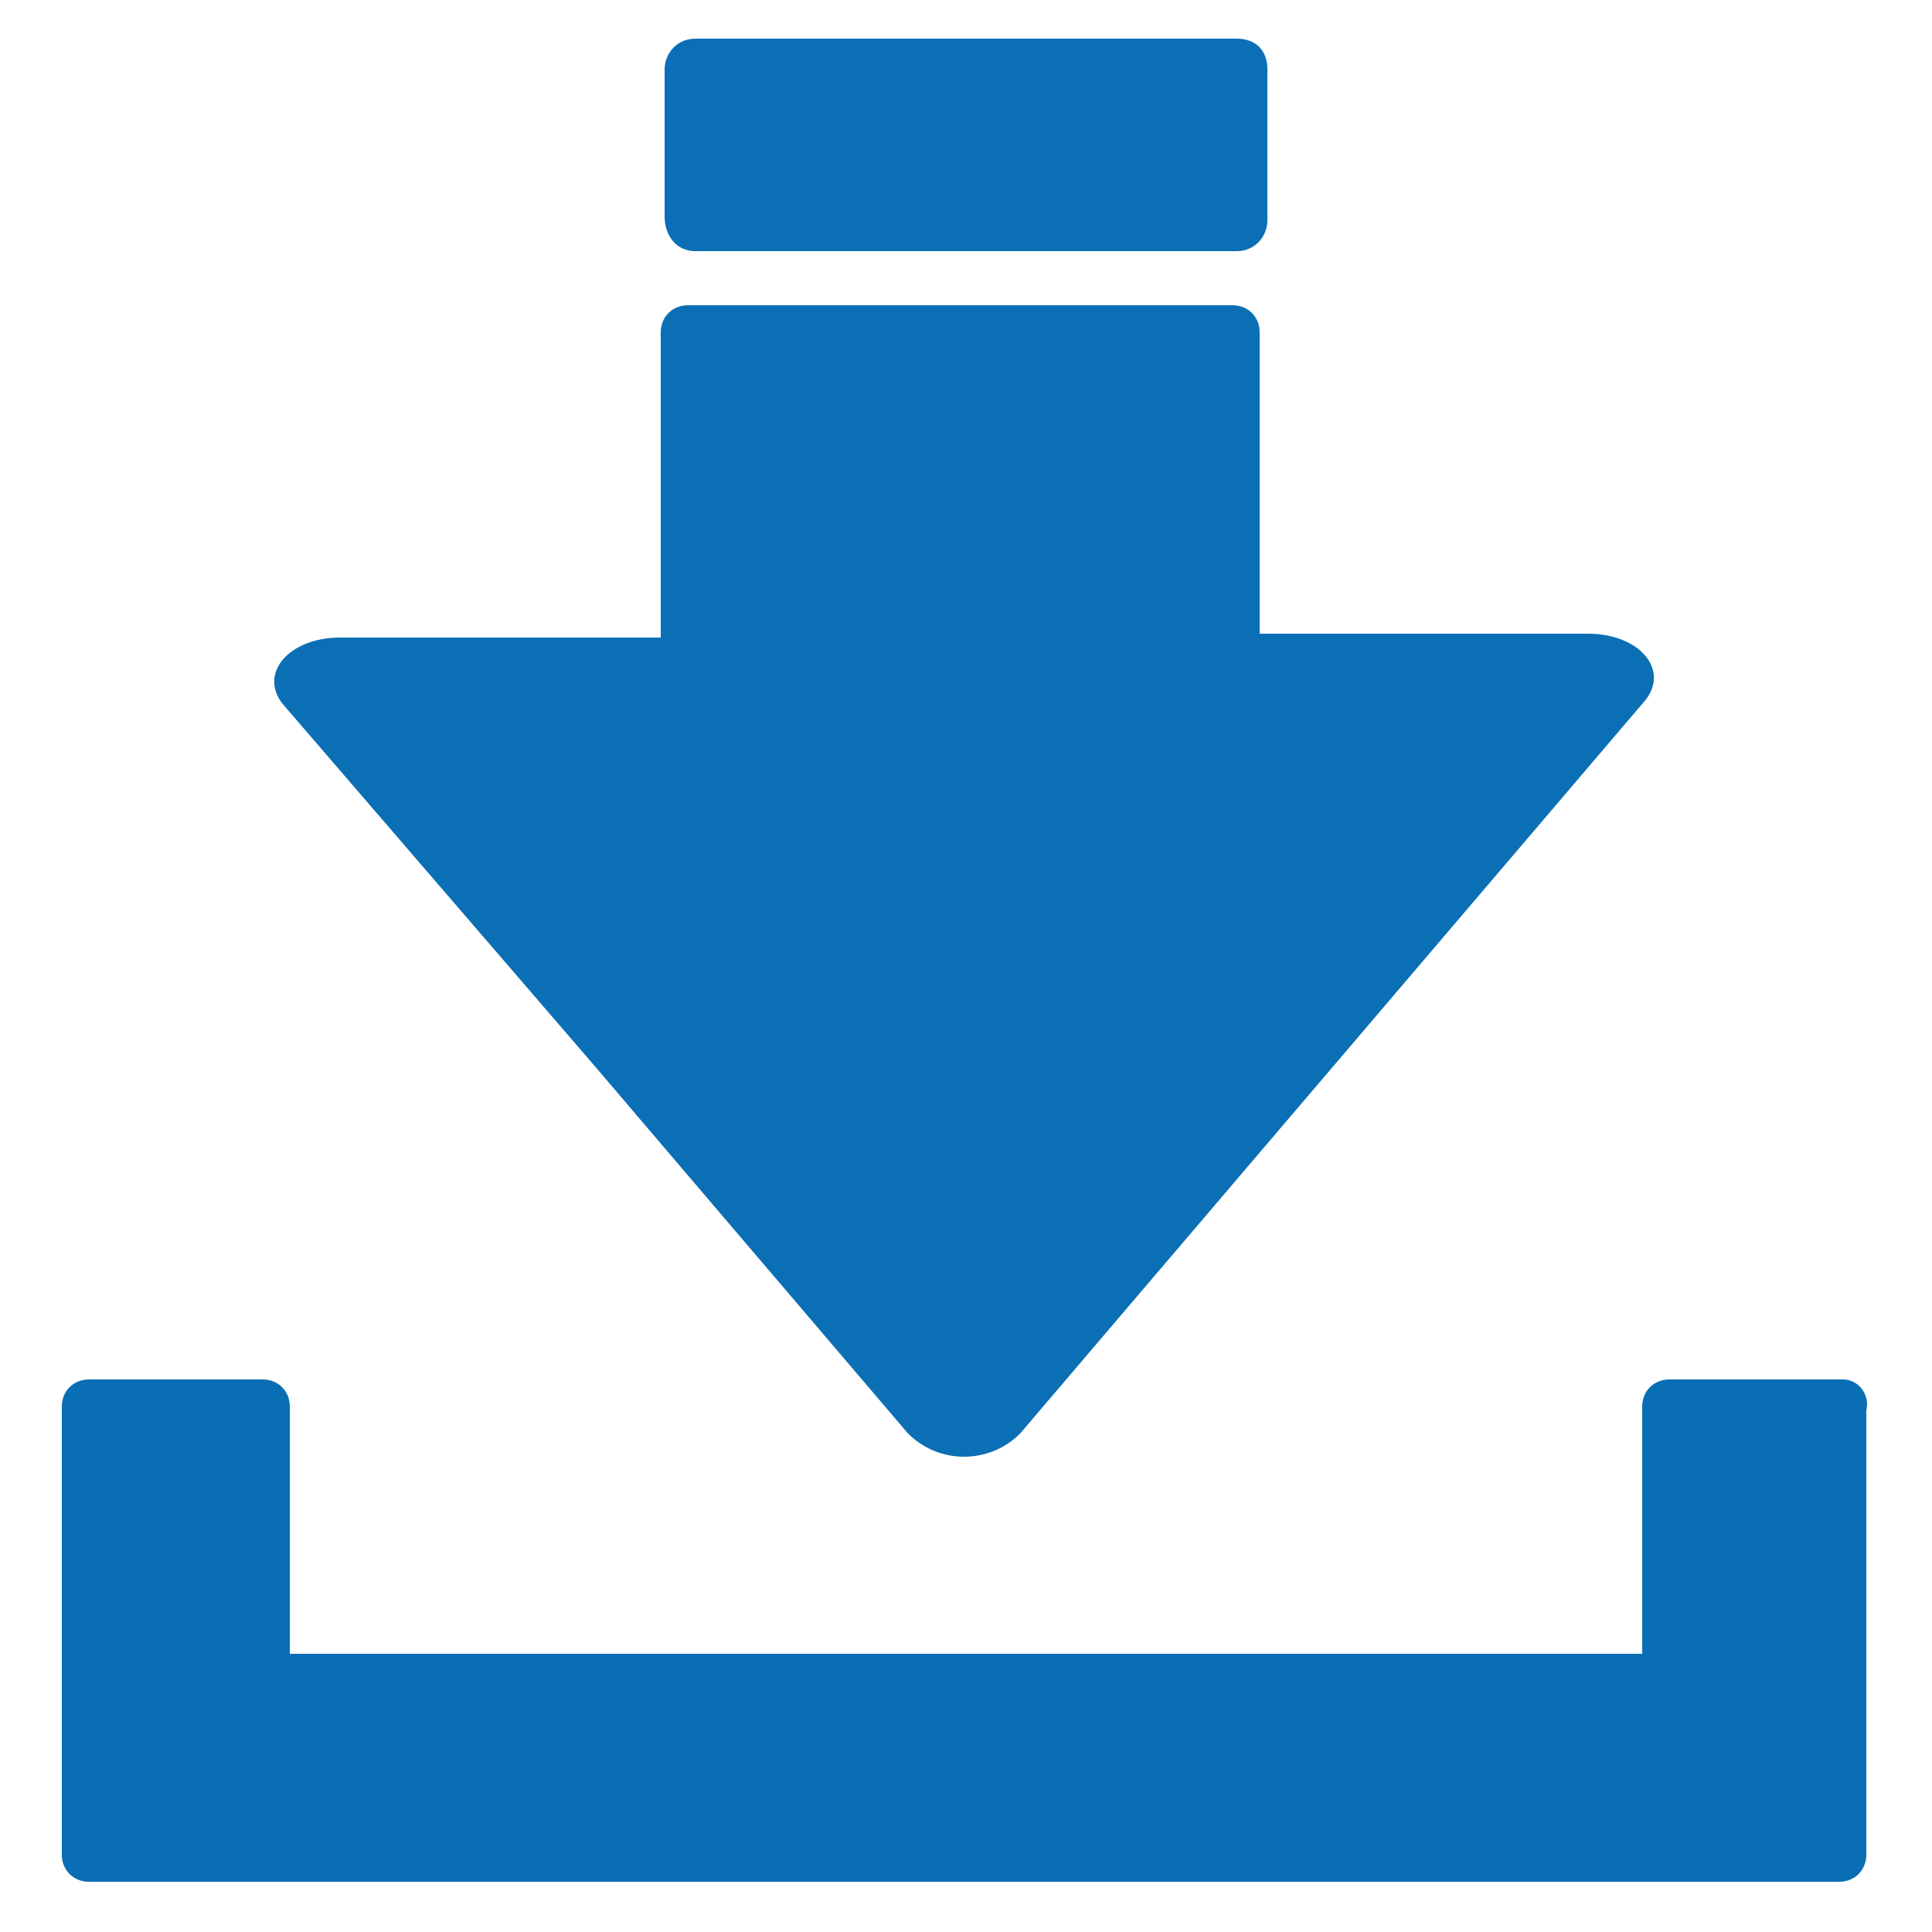 <?xml version="1.0" encoding="utf-8"?>
<!-- Generator: $$$/GeneralStr/196=Adobe Illustrator 27.6.0, SVG Export Plug-In . SVG Version: 6.00 Build 0)  -->
<svg version="1.1" id="Livello_1" xmlns="http://www.w3.org/2000/svg" xmlns:xlink="http://www.w3.org/1999/xlink" x="0px" y="0px"
	 viewBox="0 0 50 50" style="enable-background:new 0 0 50 50;" xml:space="preserve">
<style type="text/css">
	.st0{clip-path:url(#SVGID_00000004537496560196336620000009994427382363195316_);}
	.st1{fill:#096EB4;}
	.st2{fill:#0B6FB6;}
</style>
<g>
	<defs>
		<rect id="SVGID_1_" x="1.6" y="1" width="46.8" height="47.8"/>
	</defs>
	<clipPath id="SVGID_00000000219793136653536140000008202448935793237407_">
		<use xlink:href="#SVGID_1_"  style="overflow:visible;"/>
	</clipPath>
	<g id="Raggruppa_165" style="clip-path:url(#SVGID_00000000219793136653536140000008202448935793237407_);">
		<path id="Tracciato_71" class="st1" d="M47.7,35.7h-4.5c-0.4,0-0.7,0.3-0.7,0.7c0,0,0,0,0,0v6.4h-35v-6.4c0-0.4-0.3-0.7-0.7-0.7
			c0,0,0,0,0,0H2.3c-0.4,0-0.7,0.3-0.7,0.7c0,0,0,0,0,0V48c0,0.4,0.3,0.7,0.7,0.7c0,0,0,0,0,0h45.3c0.4,0,0.7-0.3,0.7-0.7
			c0,0,0,0,0,0V36.5C48.4,36.1,48.1,35.7,47.7,35.7C47.7,35.7,47.7,35.7,47.7,35.7"/>
		<path id="Tracciato_72" class="st2" d="M18,6.5h14c0.5,0,0.8-0.4,0.8-0.8c0,0,0,0,0,0V1.8C32.8,1.3,32.5,1,32,1c0,0,0,0,0,0H18
			c-0.5,0-0.8,0.4-0.8,0.8v3.8C17.2,6.1,17.5,6.5,18,6.5"/>
		<path id="Tracciato_73" class="st2" d="M15.4,27.6l8.1,9.5c0.8,0.8,2.1,0.8,2.9,0l8.1-9.5l8.1-9.5c0.6-0.8-0.2-1.7-1.5-1.7h-8.5
			V8.6c0-0.4-0.3-0.7-0.7-0.7H17.8c-0.4,0-0.7,0.3-0.7,0.7v0v7.9H8.8c-1.3,0-2.1,0.9-1.5,1.7L15.4,27.6z"/>
	</g>
</g>
</svg>
